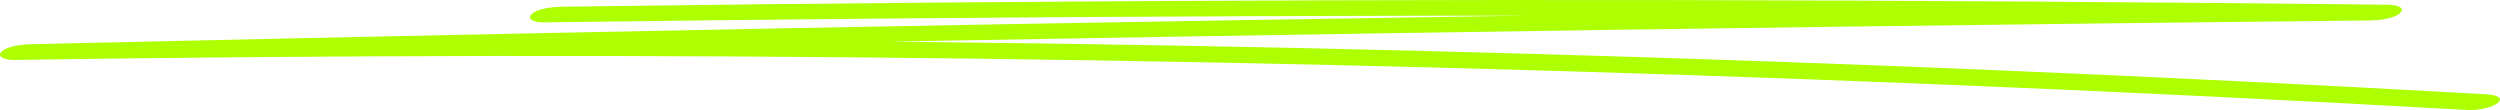 <?xml version="1.0" encoding="UTF-8"?> <svg xmlns="http://www.w3.org/2000/svg" width="477" height="21" viewBox="0 0 477 21" fill="none"><path d="M103.825 4.269C149.132 3.653 194.464 3.258 239.797 3.082C285.129 2.906 330.041 2.965 375.152 3.243C400.777 3.404 426.428 3.624 452.053 3.917L455.531 0.913C397.028 1.514 338.55 2.261 280.073 3.155C221.595 4.049 163.117 5.089 104.639 6.291C71.811 6.965 39.008 7.668 6.181 8.43C4.257 8.474 1.371 8.767 0.286 9.881C-0.725 10.921 1.149 11.463 2.703 11.434C63.648 10.511 124.641 10.423 185.61 11.185C246.579 11.947 307.499 13.573 368.344 16.035C402.528 17.412 436.688 19.068 470.798 20.988C472.648 21.09 475.706 20.548 476.693 19.537C477.778 18.438 475.755 18.057 474.275 17.984C413.578 14.57 352.732 11.991 291.837 10.262C230.942 8.533 169.949 7.668 108.98 7.654C74.722 7.654 40.464 7.903 6.205 8.43L2.728 11.434C61.181 10.071 119.659 8.87 178.137 7.8C236.615 6.745 295.093 5.822 353.571 5.06C386.398 4.635 419.25 4.239 452.078 3.902C454.002 3.888 456.912 3.551 457.973 2.452C459.033 1.353 457.085 0.913 455.556 0.899C410.199 0.4 364.891 0.093 319.559 0.019C274.227 -0.054 229.314 0.078 184.204 0.444C158.579 0.65 132.928 0.928 107.302 1.28C105.379 1.309 102.468 1.631 101.408 2.73C100.397 3.771 102.271 4.313 103.825 4.283V4.269Z" fill="#ADFF02"></path></svg> 